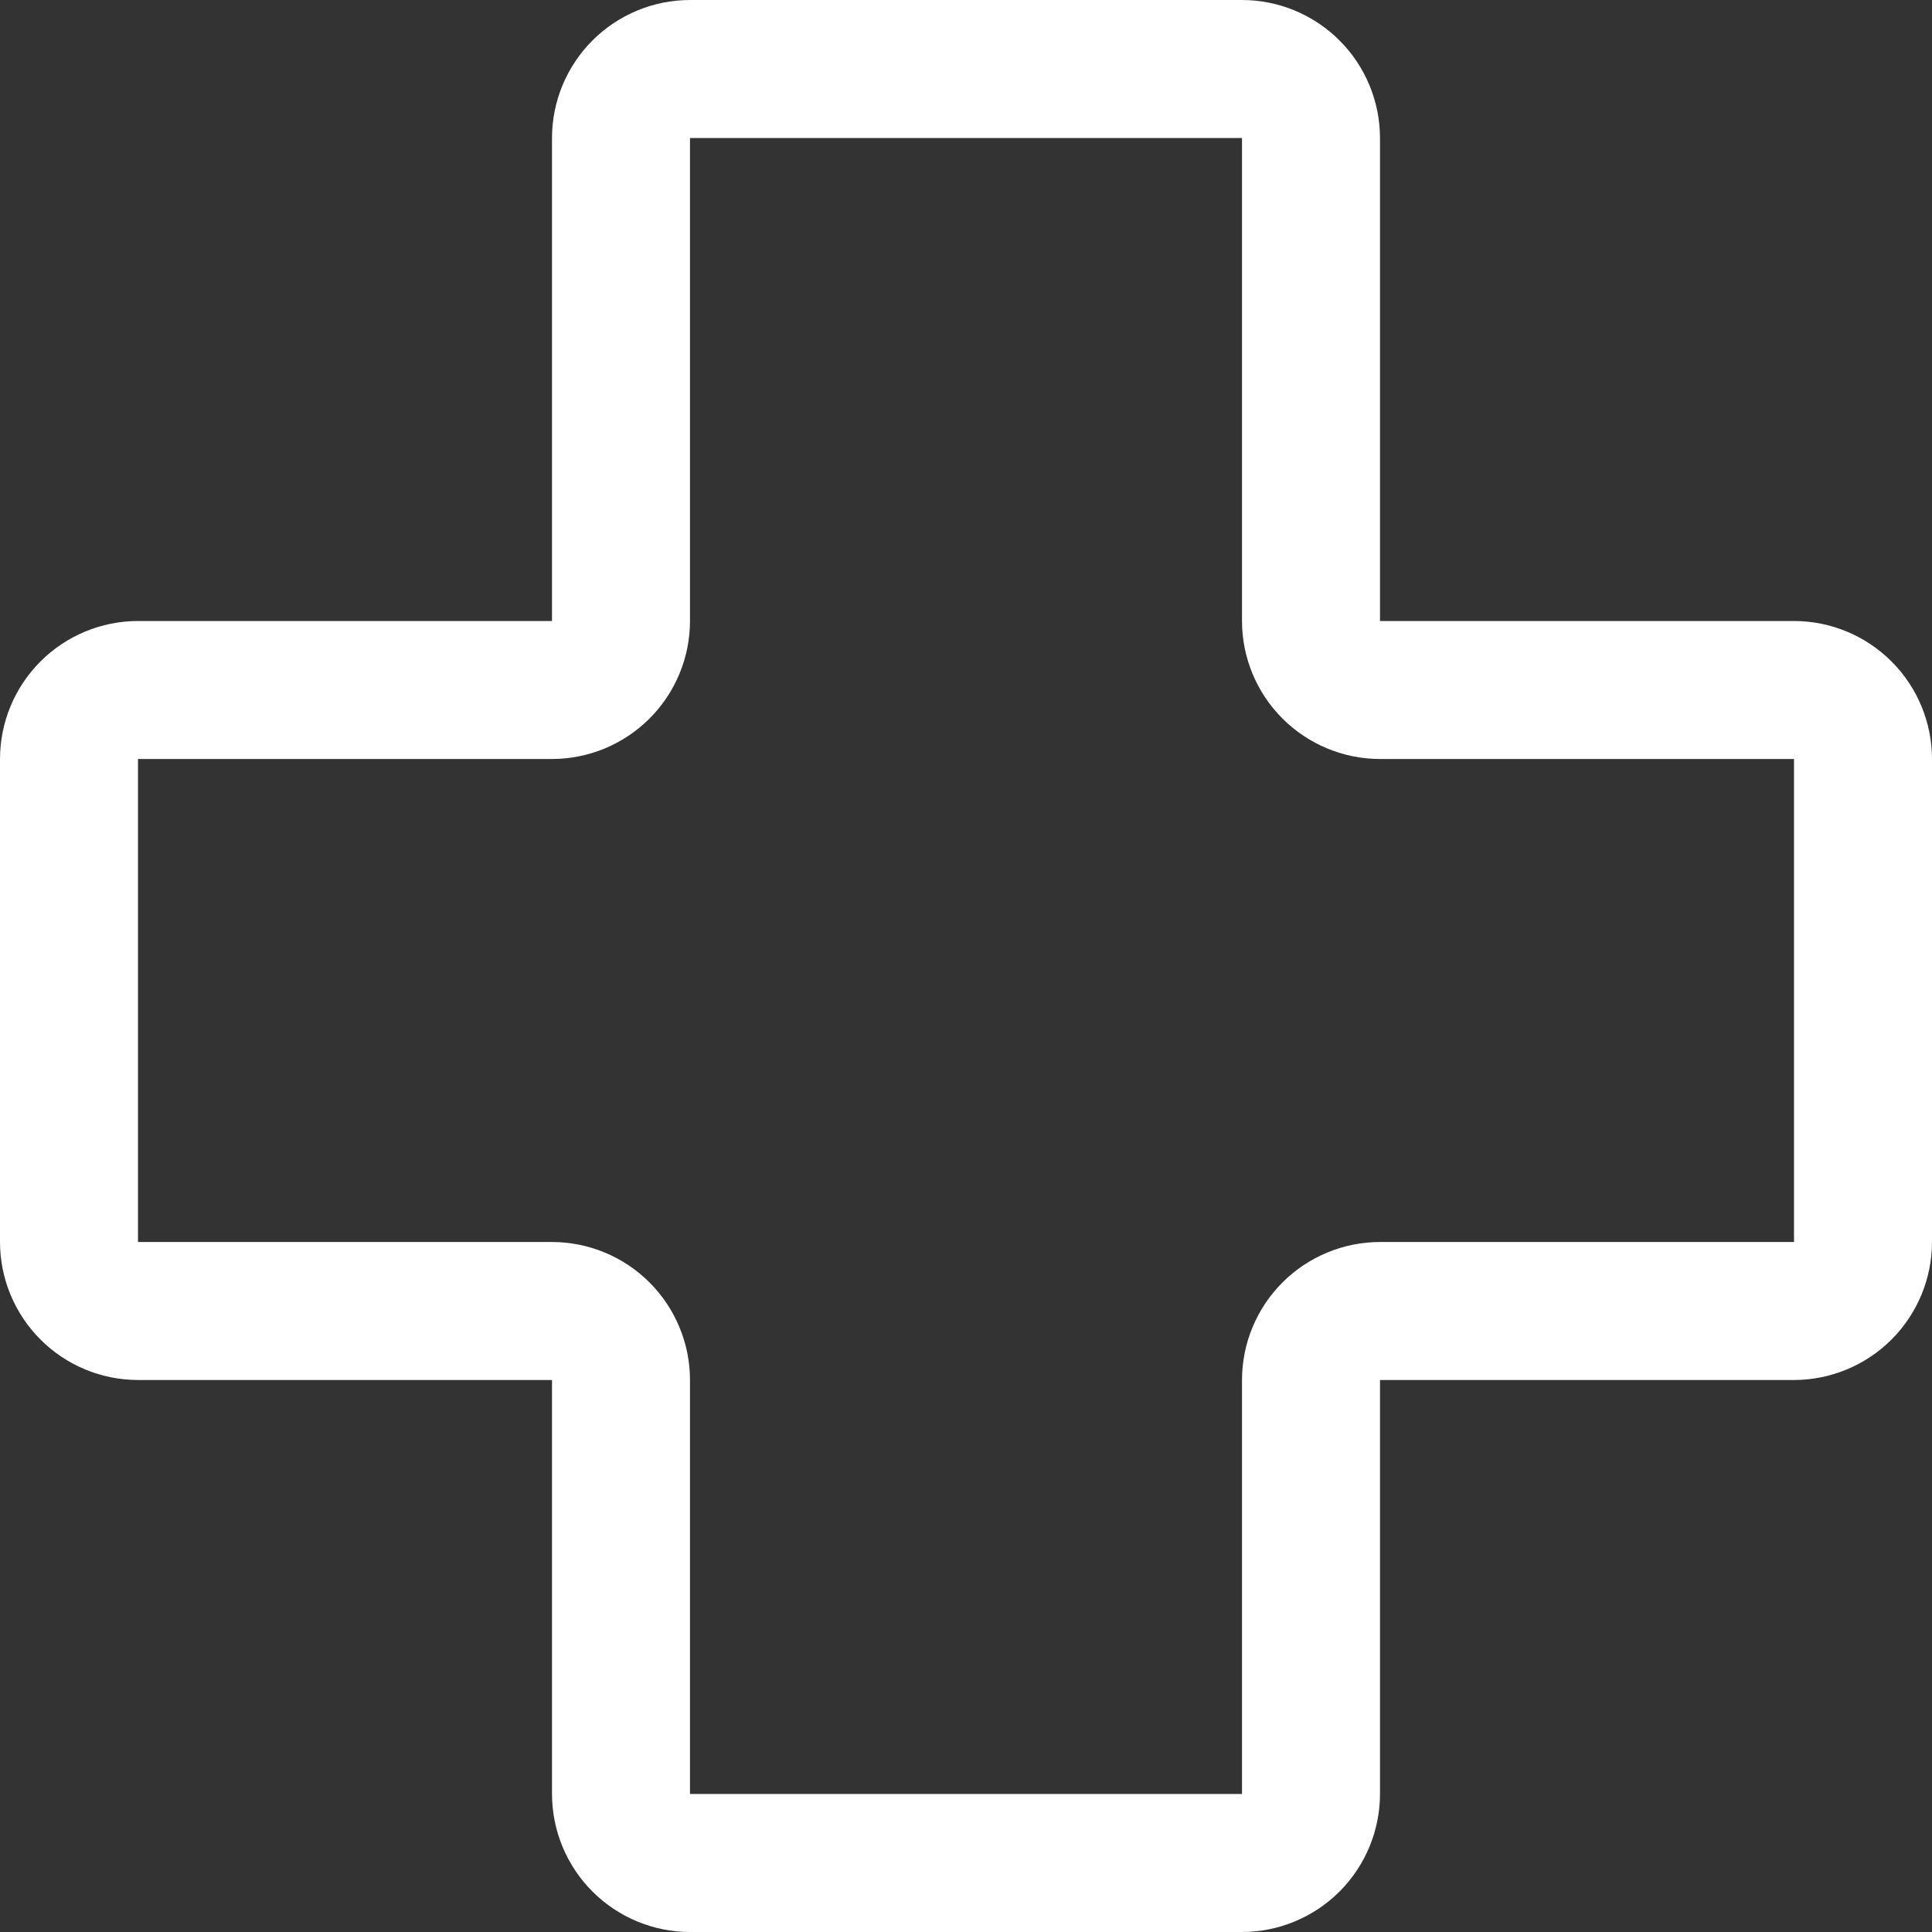 <svg xmlns="http://www.w3.org/2000/svg" width="56" height="56" viewBox="0 0 56 56" fill="none"><rect x="0" y="0" width="56" height="56" fill="#333333" stroke="none"/><path d="M52 18H40V4C39.999 2.94 39.577 1.923 38.827 1.173C38.077 0.423 37.06 0.001 36 0H20C18.939 0.001 17.923 0.423 17.173 1.173C16.423 1.923 16.001 2.939 16 4V18H4C2.939 18.001 1.923 18.423 1.173 19.173C0.423 19.923 0.001 20.939 0 22V36C0.001 37.06 0.423 38.077 1.173 38.827C1.923 39.577 2.939 39.999 4 40H16V52C16.001 53.06 16.423 54.077 17.173 54.827C17.923 55.577 18.939 55.999 20 56H36C37.06 55.999 38.077 55.577 38.827 54.827C39.577 54.077 39.999 53.06 40 52V40H52C53.06 39.999 54.077 39.577 54.827 38.827C55.577 38.077 55.999 37.06 56 36V22C55.999 20.939 55.577 19.923 54.827 19.173C54.077 18.423 53.06 18.001 52 18ZM52 36H40C38.94 36.001 37.923 36.423 37.173 37.173C36.423 37.923 36.001 38.94 36 40V52H20V40C19.999 38.94 19.577 37.923 18.827 37.173C18.077 36.423 17.061 36.001 16 36H4V22H16C17.061 21.999 18.077 21.577 18.827 20.827C19.577 20.077 19.999 19.061 20 18V4H36V18C36.001 19.061 36.423 20.077 37.173 20.827C37.923 21.577 38.94 21.999 40 22H52V36Z" fill="white"></path></svg>
